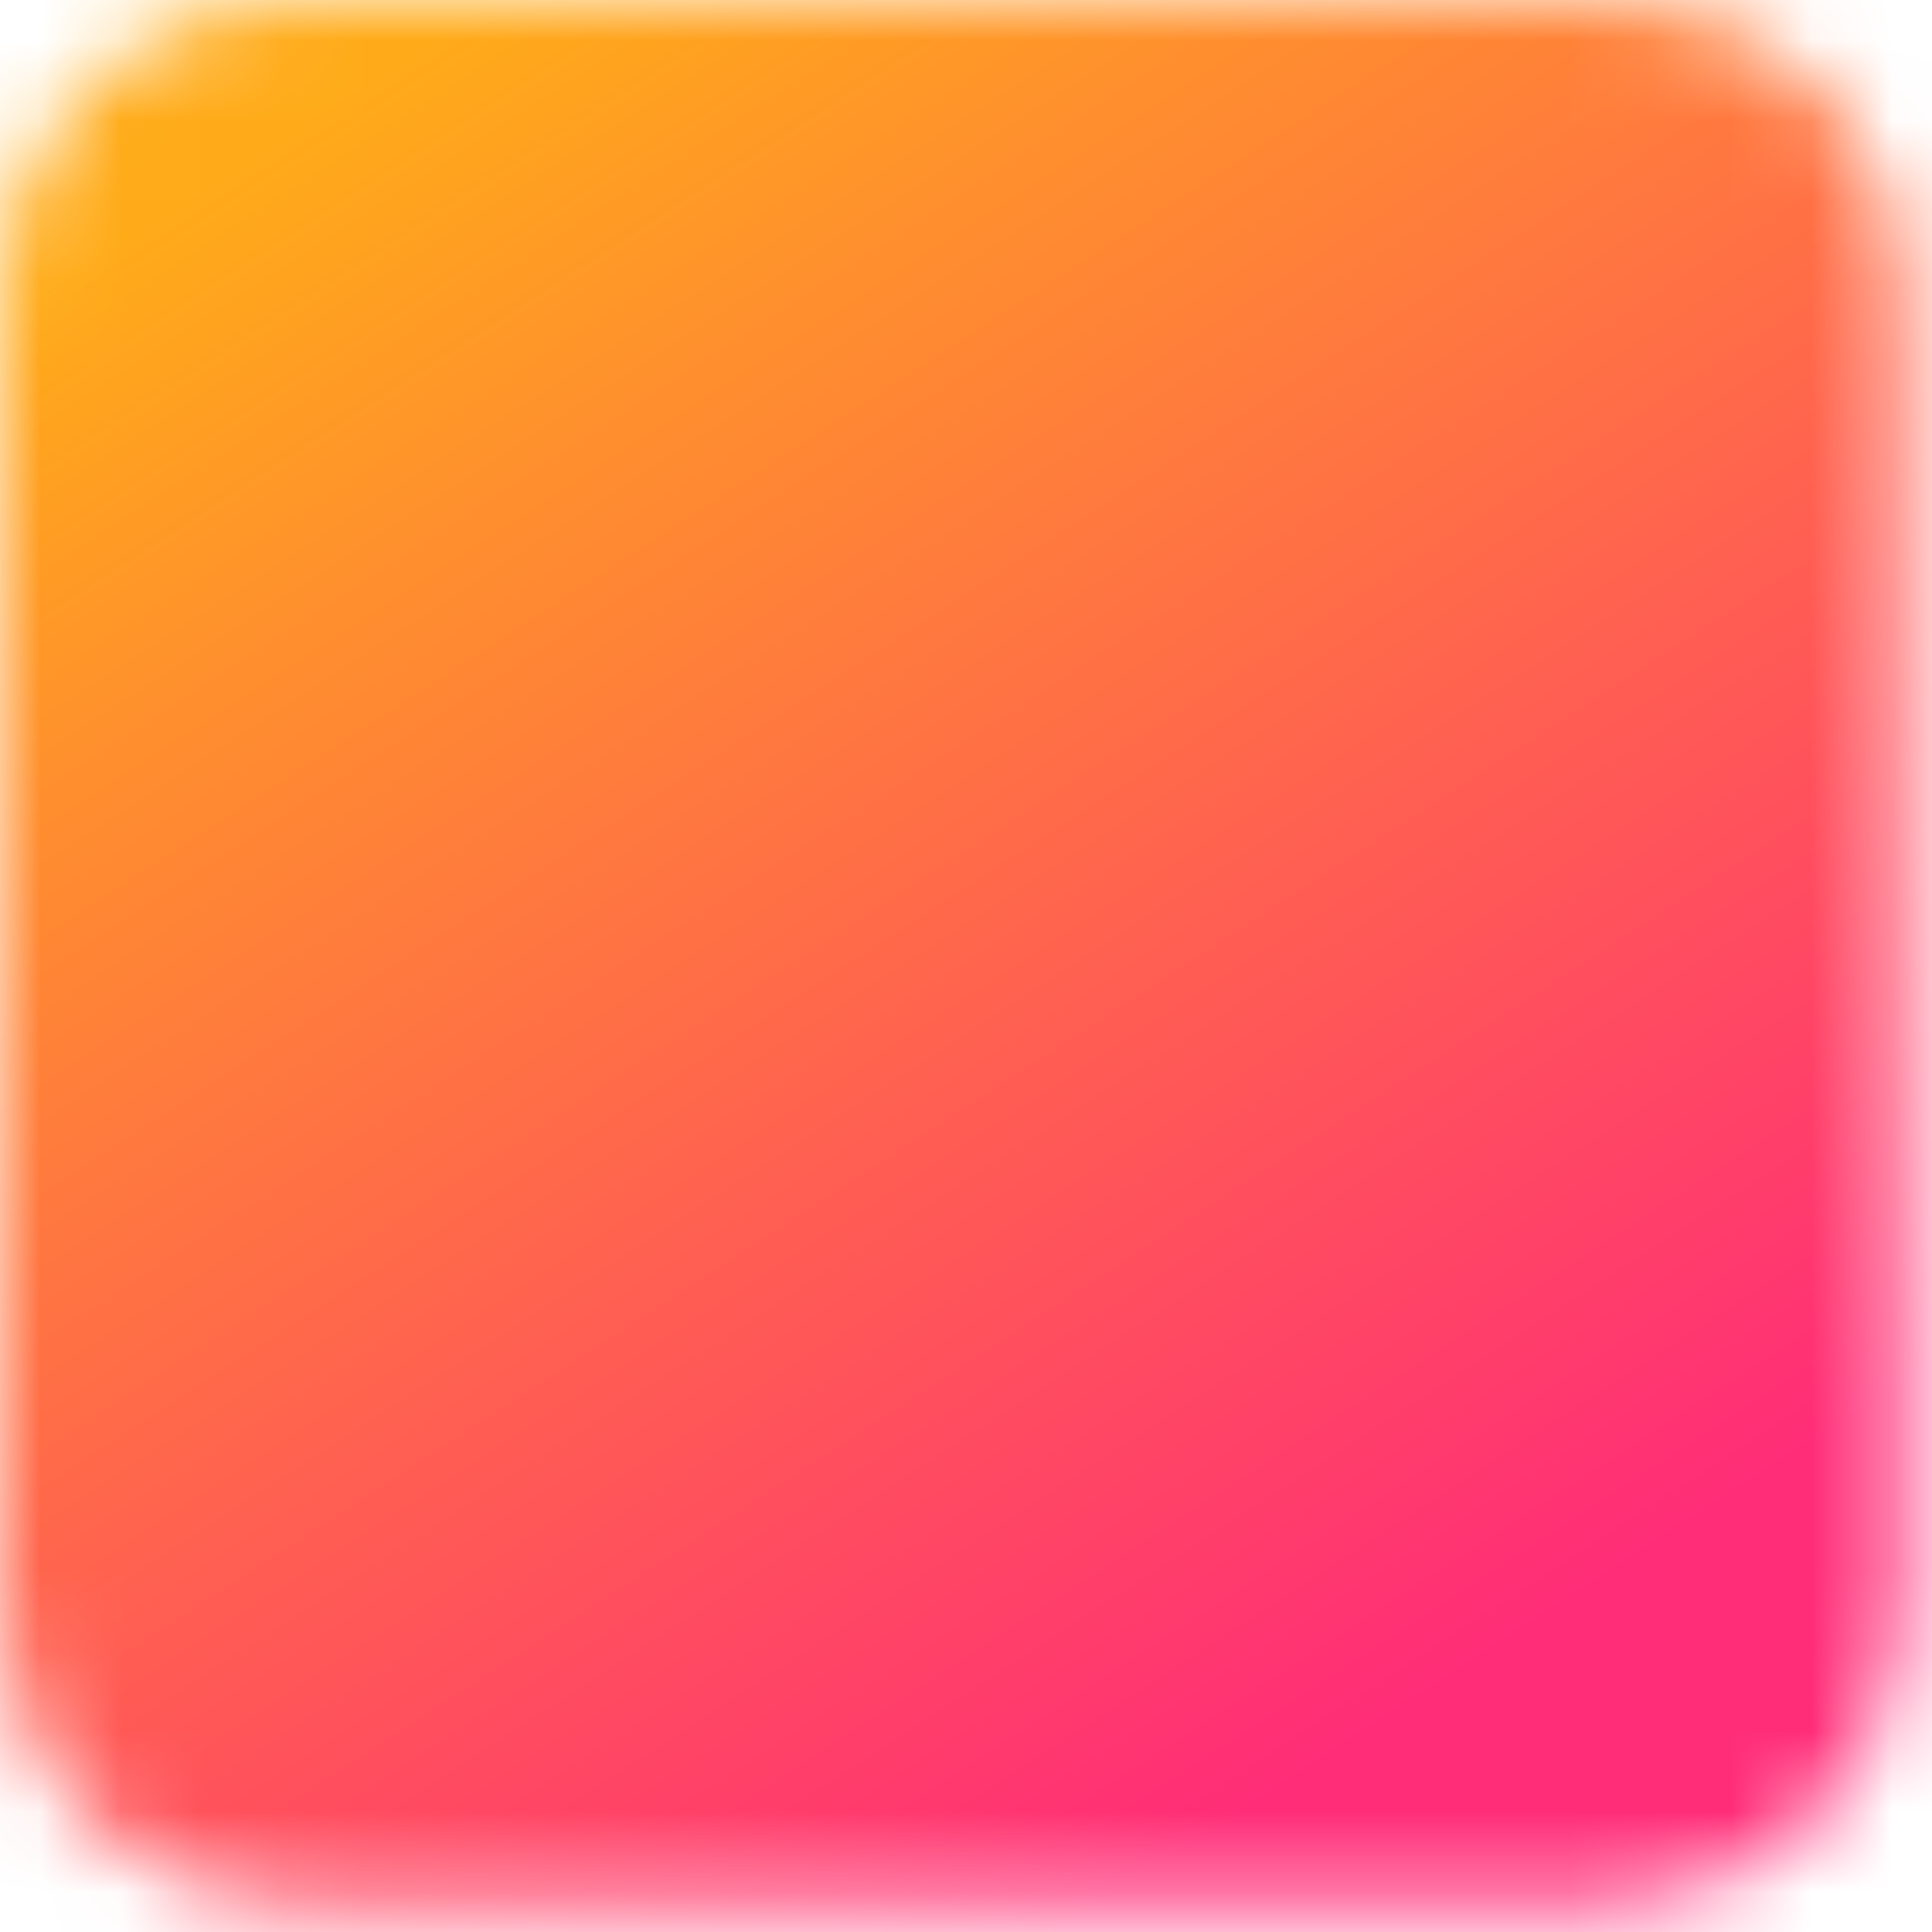 <svg width="24" height="24" viewBox="0 0 24 24" fill="none" xmlns="http://www.w3.org/2000/svg">
<mask id="mask0_731_30935" style="mask-type:luminance" maskUnits="userSpaceOnUse" x="0" y="0" width="24" height="24">
<path d="M20 2H3.636C3.202 2 2.786 2.172 2.479 2.479C2.172 2.786 2 3.202 2 3.636V20C2 20.434 2.172 20.85 2.479 21.157C2.786 21.464 3.202 21.636 3.636 21.636H20C20.434 21.636 20.85 21.464 21.157 21.157C21.464 20.85 21.636 20.434 21.636 20V3.636C21.636 3.202 21.464 2.786 21.157 2.479C20.85 2.172 20.434 2 20 2Z" fill="white" stroke="white" stroke-width="4"/>
<path d="M13.618 5.273C12.624 5.273 11.818 6.056 11.818 7.02C11.818 8.769 13.945 10.357 15.091 10.727C16.236 10.357 18.364 8.769 18.364 7.02C18.364 6.056 17.558 5.273 16.564 5.273C16.277 5.272 15.994 5.338 15.738 5.467C15.482 5.597 15.26 5.784 15.091 6.016C14.921 5.784 14.7 5.597 14.444 5.467C14.188 5.338 13.905 5.272 13.618 5.273Z" fill="black" stroke="black" stroke-width="4" stroke-linecap="round" stroke-linejoin="round"/>
</mask>
<g mask="url(#mask0_731_30935)">
<path d="M-1.273 -1.273H24.909V24.909H-1.273V-1.273Z" fill="url(#paint0_linear_731_30935)"/>
</g>
<defs>
<linearGradient id="paint0_linear_731_30935" x1="-1.281" y1="4.727" x2="11.818" y2="24.909" gradientUnits="userSpaceOnUse">
<stop stop-color="#FFAB19"/>
<stop offset="1" stop-color="#FF2D77"/>
</linearGradient>
</defs>
</svg>
